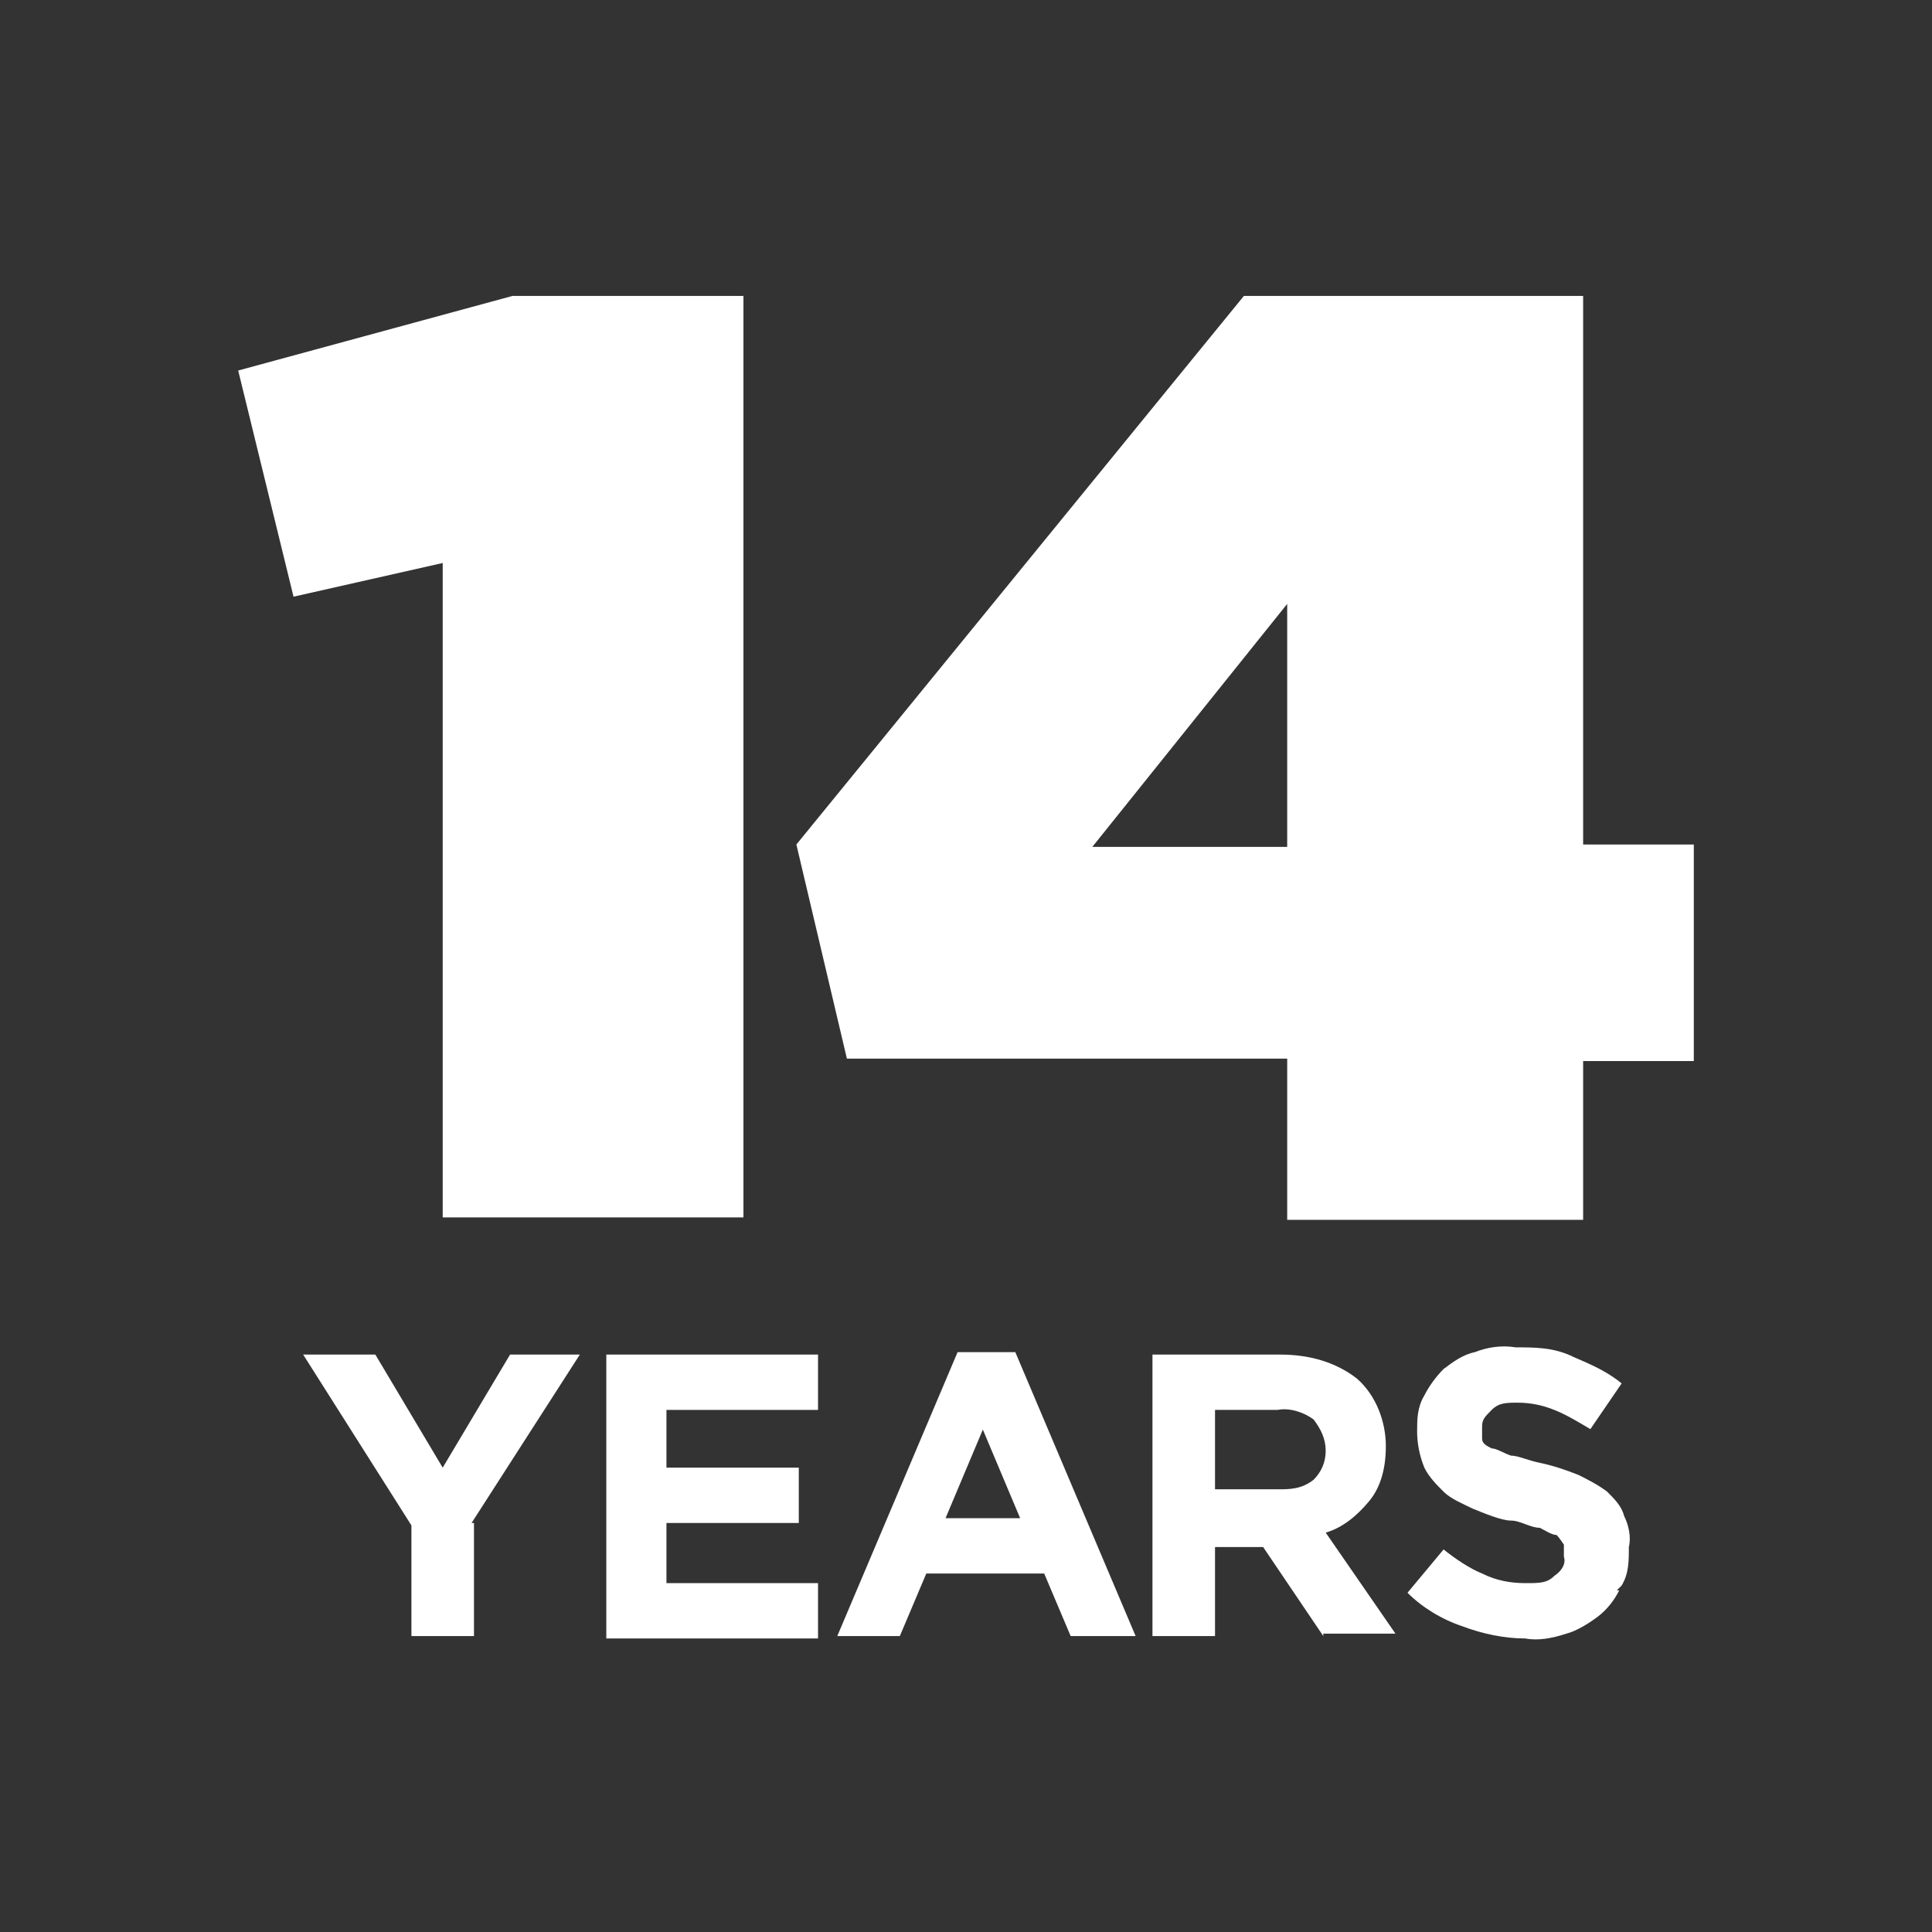 <?xml version="1.0" encoding="UTF-8"?>
<svg id="Layer_1" xmlns="http://www.w3.org/2000/svg" version="1.1" viewBox="0 0 80.3 80.3">
  <rect x="0" y="0" width="80.3" height="80.3" fill="#333333" stroke="none"/>
  <!-- Generator: Adobe Illustrator 29.6.0, SVG Export Plug-In . SVG Version: 2.1.1 Build 207)  -->
  <defs>
    <style>
      .st0 {
        fill: #fff;
      }

      .st1 {
        opacity: 0;
      }
    </style>
  </defs>
  <g class="st1">
    <path class="st0" d="M0,0h80.3v80.3H0V0ZM80,.3H.3v79.7h79.7V.3Z"/>
  </g>
  <g>
    <g>
      <path class="st0" d="M19.7,63.3v4.7h-2.6v-4.6l-4.5-7.1h3l2.8,4.7,2.8-4.7h2.9l-4.5,7s.1,0,.1,0Z"/>
      <path class="st0" d="M25.2,68v-11.7h8.8v2.3h-6.3v2.4h5.5v2.3h-5.5v2.5h6.3v2.3h-8.9.1Z"/>
      <path class="st0" d="M44.5,68l-1.1-2.6h-4.9l-1.1,2.6h-2.6l5-11.8h2.4l5,11.8h-2.7ZM40.9,59.3l-1.6,3.8h3.1l-1.6-3.8h0Z"/>
      <path class="st0" d="M55,68l-2.5-3.7h-2v3.7h-2.6v-11.7h5.3c1.2,0,2.3.3,3.2,1,.8.7,1.2,1.8,1.2,2.8h0c0,.9-.2,1.7-.7,2.3s-1.1,1.1-1.8,1.3l2.9,4.2h-3ZM55.1,60.3c0-.5-.2-.9-.5-1.3-.4-.3-1-.5-1.5-.4h-2.6v3.3h2.6c.5,0,1,0,1.5-.4.3-.3.5-.7.5-1.2h0Z"/>
      <path class="st0" d="M67.3,66.1c-.2.4-.5.8-.9,1.1-.4.3-.9.6-1.3.7-.6.2-1.2.3-1.7.2-.9,0-1.8-.2-2.6-.5-.9-.3-1.7-.8-2.3-1.4l1.5-1.8c.5.4,1.1.8,1.6,1,.6.3,1.2.4,1.8.4s.9,0,1.2-.3c.3-.2.5-.5.4-.8h0v-.5s-.2-.3-.3-.4c-.2,0-.5-.2-.7-.3-.4,0-.8-.3-1.2-.3s-1.1-.3-1.6-.5c-.4-.2-.9-.4-1.2-.7s-.6-.6-.8-1c-.2-.5-.3-1-.3-1.5h0c0-.5,0-1,.3-1.5.2-.4.5-.8.8-1.1.4-.3.8-.6,1.3-.7.5-.2,1.1-.3,1.7-.2.8,0,1.6,0,2.4.4.7.3,1.4.6,2,1.1l-1.3,1.9c-.5-.3-1-.6-1.5-.8s-1-.3-1.5-.3-.8,0-1.1.3-.4.4-.4.7h0v.5c0,.2.2.3.4.4.2,0,.5.2.8.3.3,0,.7.2,1.2.3s1.1.3,1.6.5c.4.2.8.4,1.2.7.3.3.6.6.7,1,.2.4.3.9.2,1.3h0c0,.6,0,1.1-.3,1.6h0l-.2.2h.1Z"/>
    </g>
    <g>
      <path class="st0" d="M18.4,23.4l-6.2,1.4-2.3-9.4,11.4-3.1h9.6v38.3h-12.5v-27.2Z"/>
      <path class="st0" d="M53.5,44h-18.3l-2.1-8.9,18.6-22.8h14.1v22.8h4.6v9h-4.6v6.6h-12.3v-6.6ZM53.5,35.2v-10.1l-8.1,10.1h8.1Z"/>
    </g>
  </g>
</svg>